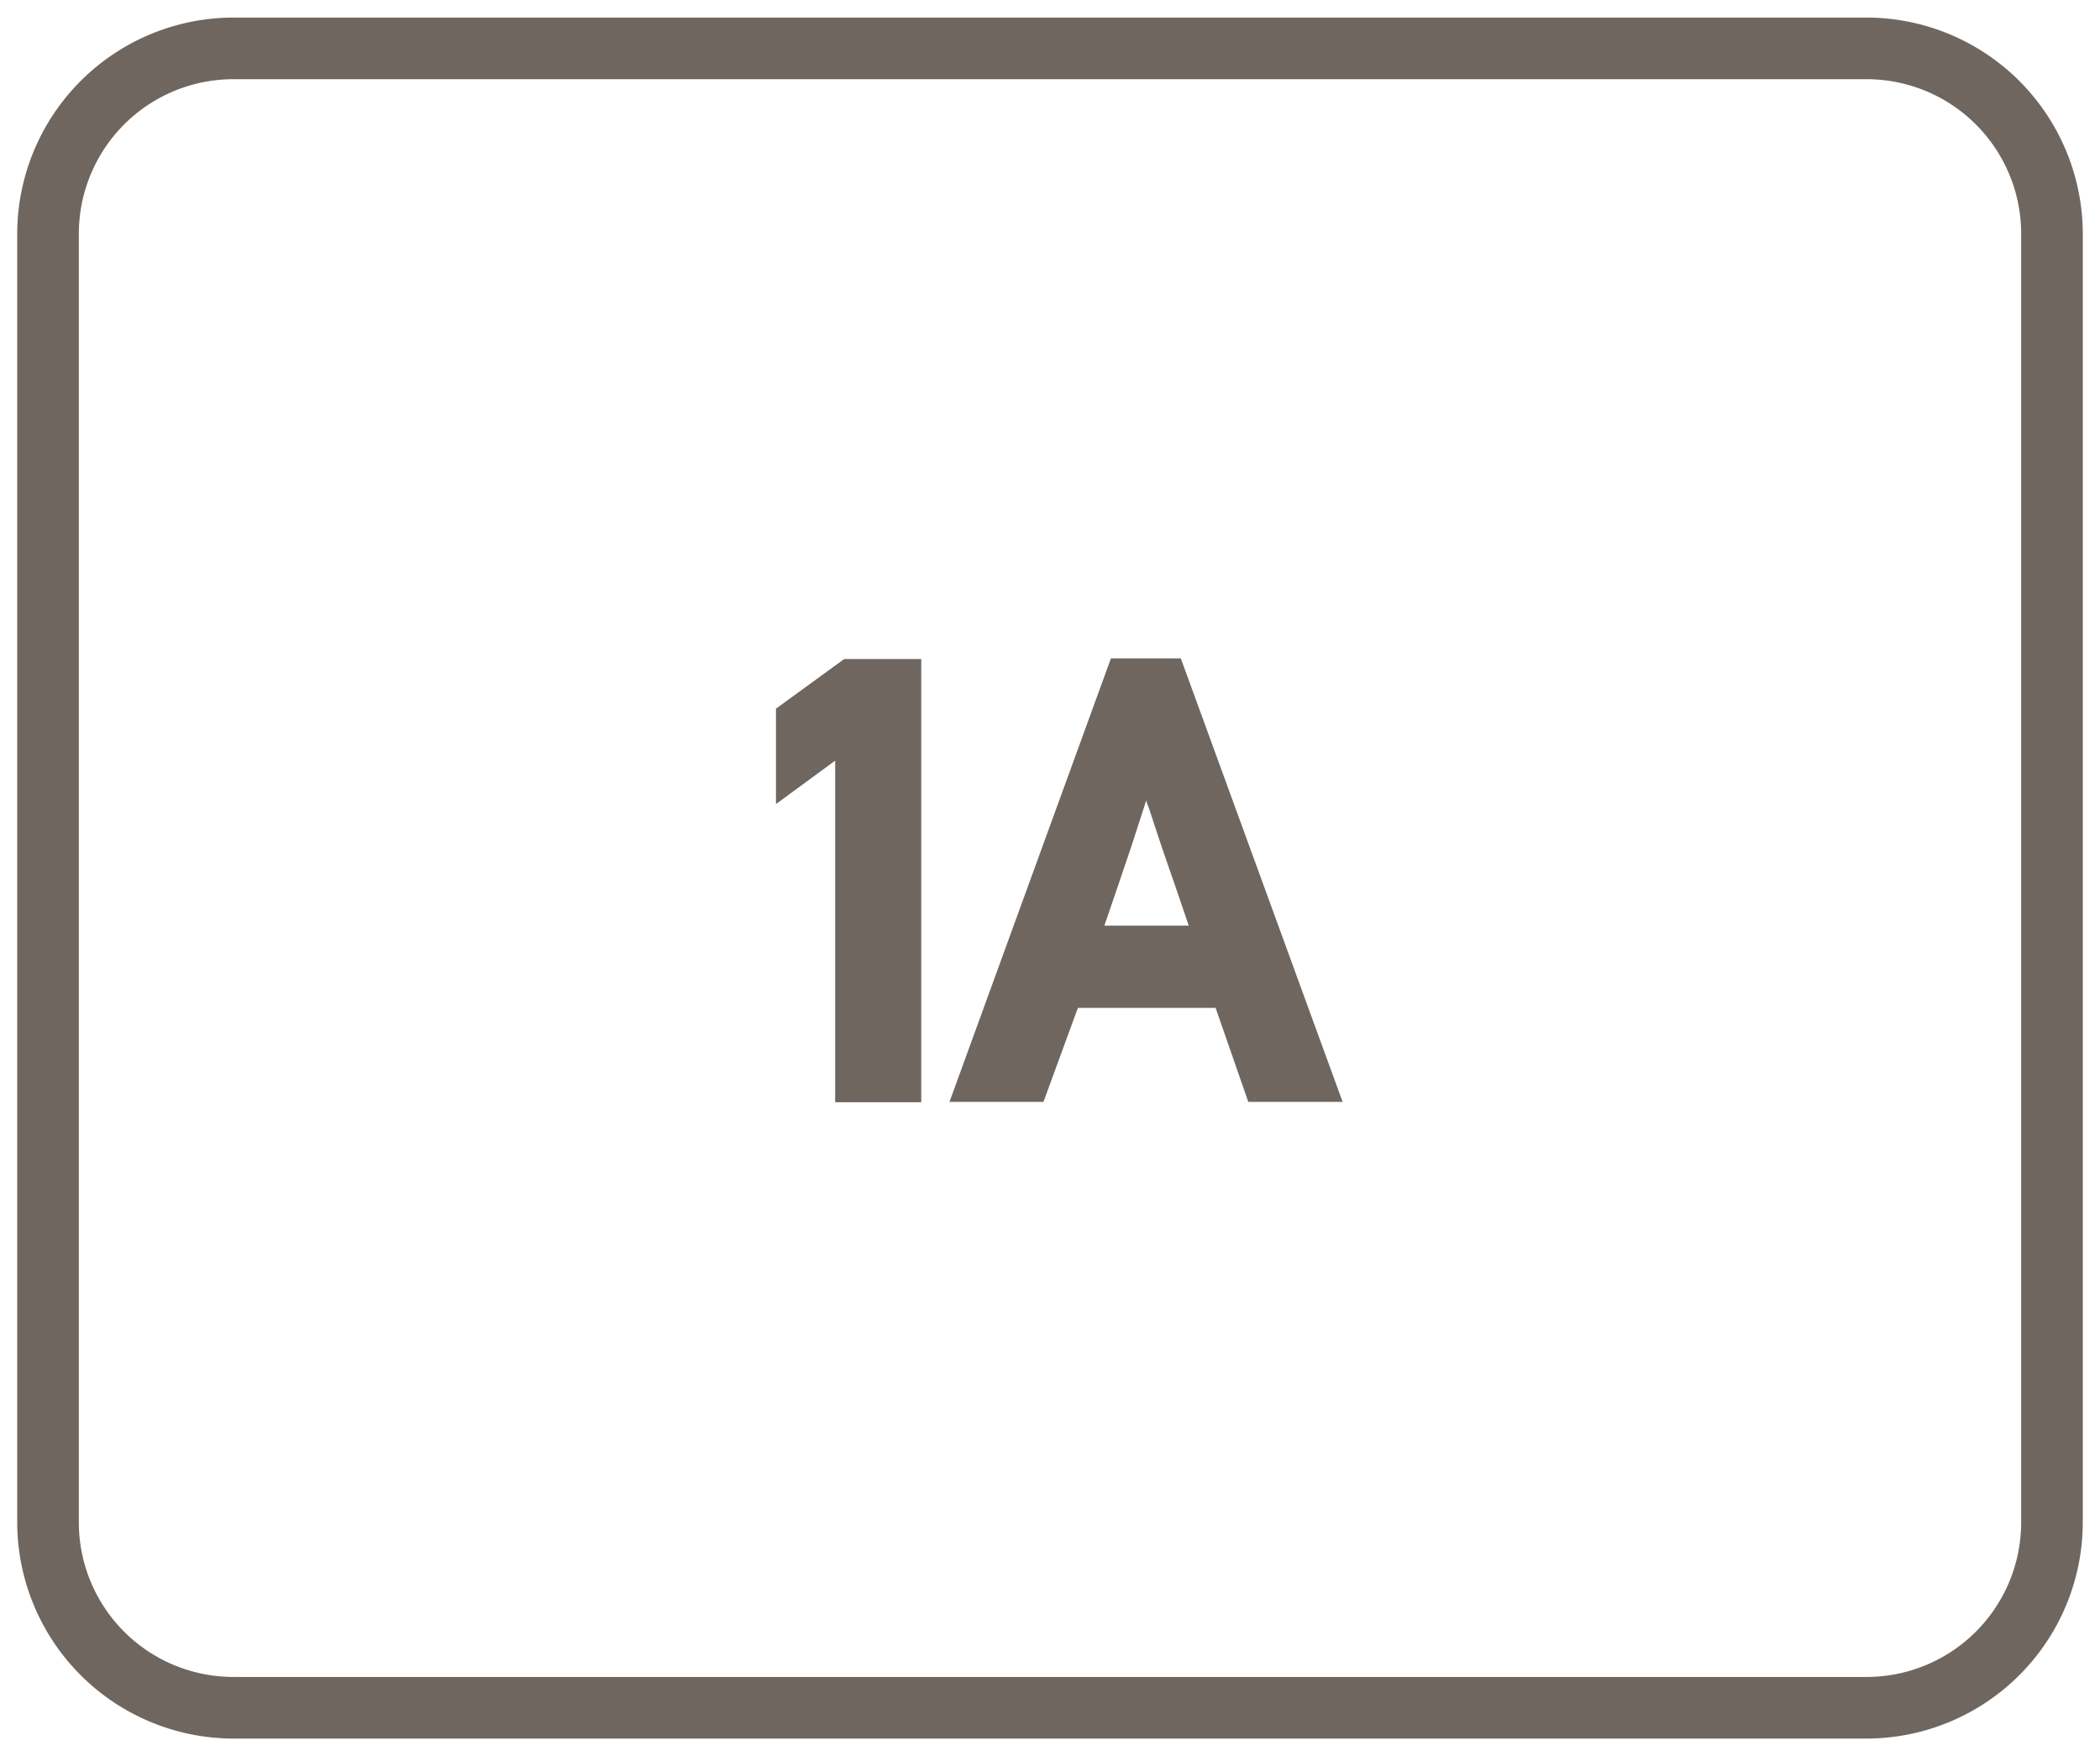 <svg id="Layer_1" data-name="Layer 1" xmlns="http://www.w3.org/2000/svg" viewBox="0 0 61 51"><defs><style>.cls-1{fill:#6f6660;}</style></defs><path class="cls-1" d="M54.22.51H6.78A6.29,6.29,0,0,0,.5,6.78V44.22a6.29,6.29,0,0,0,6.28,6.27H54.22a6.29,6.29,0,0,0,6.28-6.27V6.78A6.29,6.29,0,0,0,54.22.51Zm4.49,43.71a4.49,4.49,0,0,1-4.49,4.48H6.78a4.49,4.49,0,0,1-4.49-4.48V6.78A4.49,4.49,0,0,1,6.78,2.3H54.22a4.49,4.49,0,0,1,4.49,4.48Z"/><polygon class="cls-1" points="22.54 20.58 22.54 23.35 24.26 22.09 24.26 32.01 26.76 32.01 26.76 19.14 24.52 19.14 22.54 20.58"/><path class="cls-1" d="M32.27,19.12,27.58,32h2.73l1-2.73h4L36.26,32H39L34.3,19.12Zm2.26,7.76H32.08l.4-1.17.38-1.12.44-1.36c0,.1.06.18.08.26l.33,1c.11.33.24.7.39,1.13Z"/></svg>